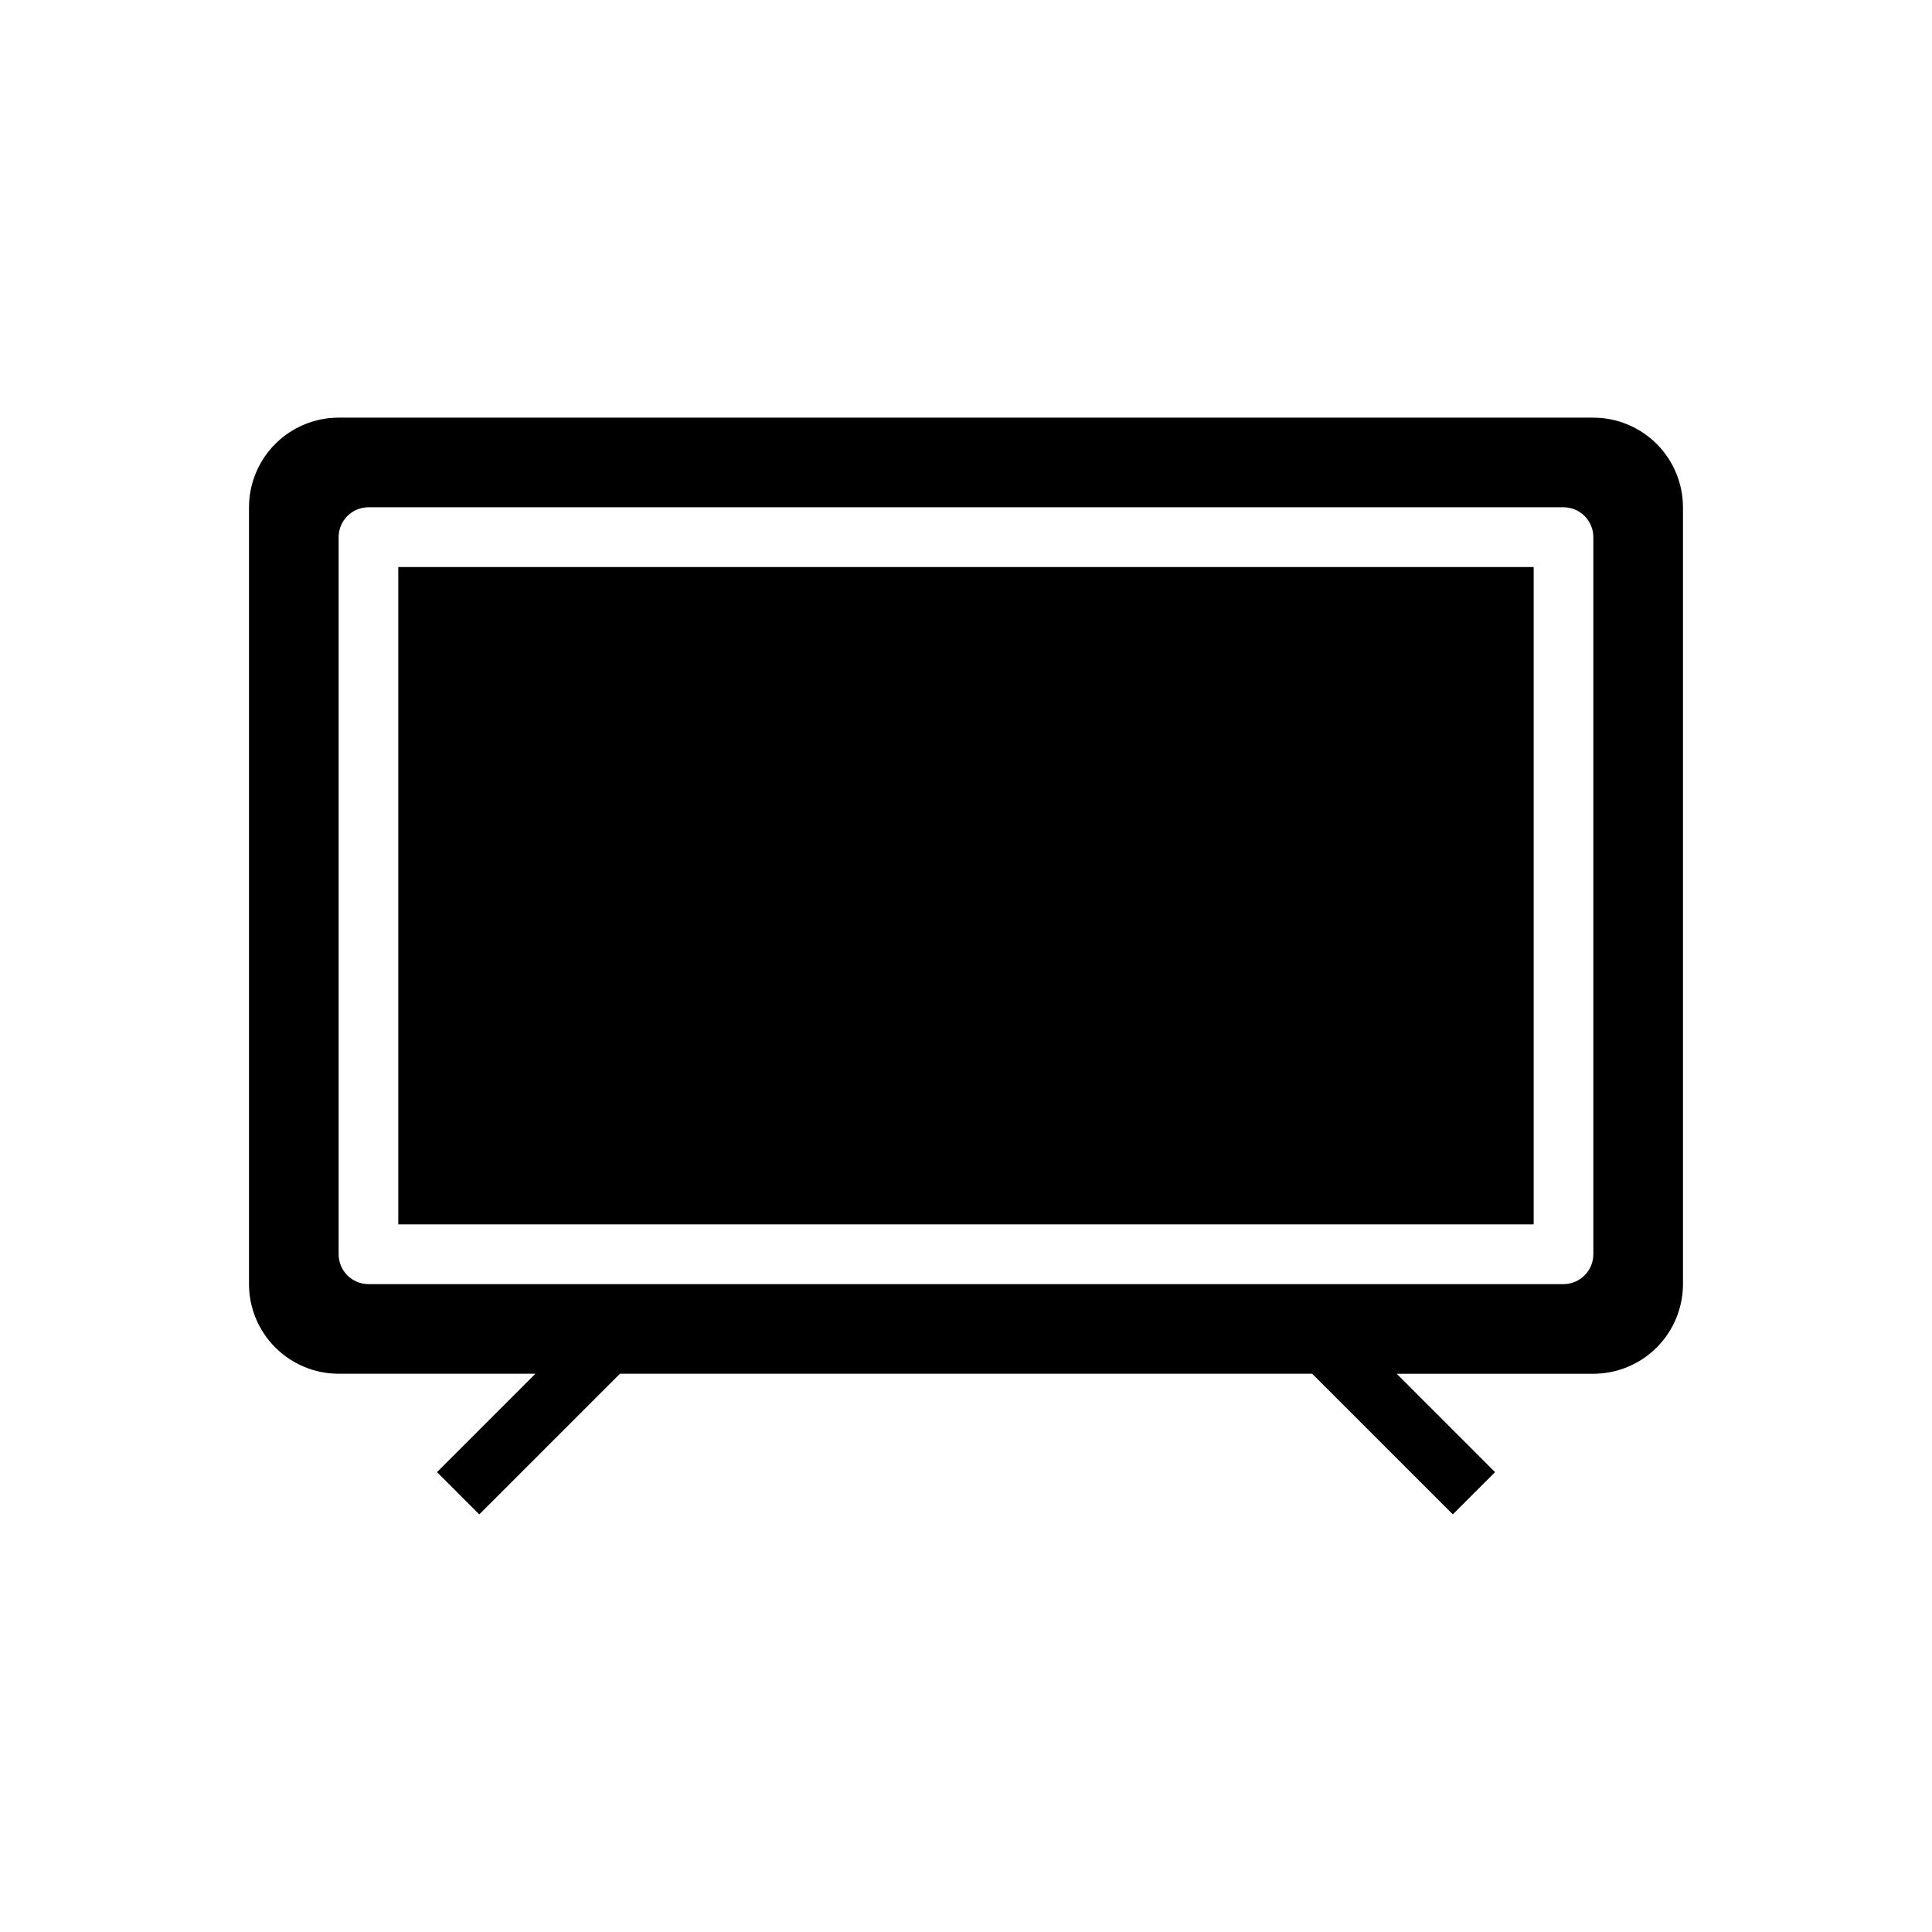 <?xml version="1.0" encoding="UTF-8"?>
<!-- Uploaded to: SVG Repo, www.svgrepo.com, Generator: SVG Repo Mixer Tools -->
<svg fill="#000000" width="800px" height="800px" version="1.1" viewBox="144 144 512 512" xmlns="http://www.w3.org/2000/svg">
 <g>
  <path d="m566.25 254.68h-332.51c-6.301 0.004-12.336 2.512-16.789 6.965s-6.961 10.492-6.965 16.789v205.87c0.004 6.297 2.512 12.336 6.965 16.789 4.453 4.453 10.488 6.957 16.789 6.965h52.145l-26.07 26.078 11.199 11.195 37.281-37.281 183.44-0.004 37.281 37.281 11.195-11.195-26.066-26.07h52.105c6.301-0.004 12.34-2.512 16.793-6.965s6.957-10.492 6.965-16.789v-205.87c-0.008-6.297-2.512-12.336-6.965-16.789s-10.492-6.961-16.793-6.965zm0 221.71c0 4.371-3.543 7.914-7.914 7.914h-316.7c-4.363-0.012-7.894-3.551-7.894-7.914v-190.04c0-4.371 3.543-7.914 7.914-7.918h316.7c4.367 0.012 7.894 3.555 7.894 7.918z"/>
  <path d="m249.55 294.27h300.89v174.2h-300.89z"/>
 </g>
</svg>